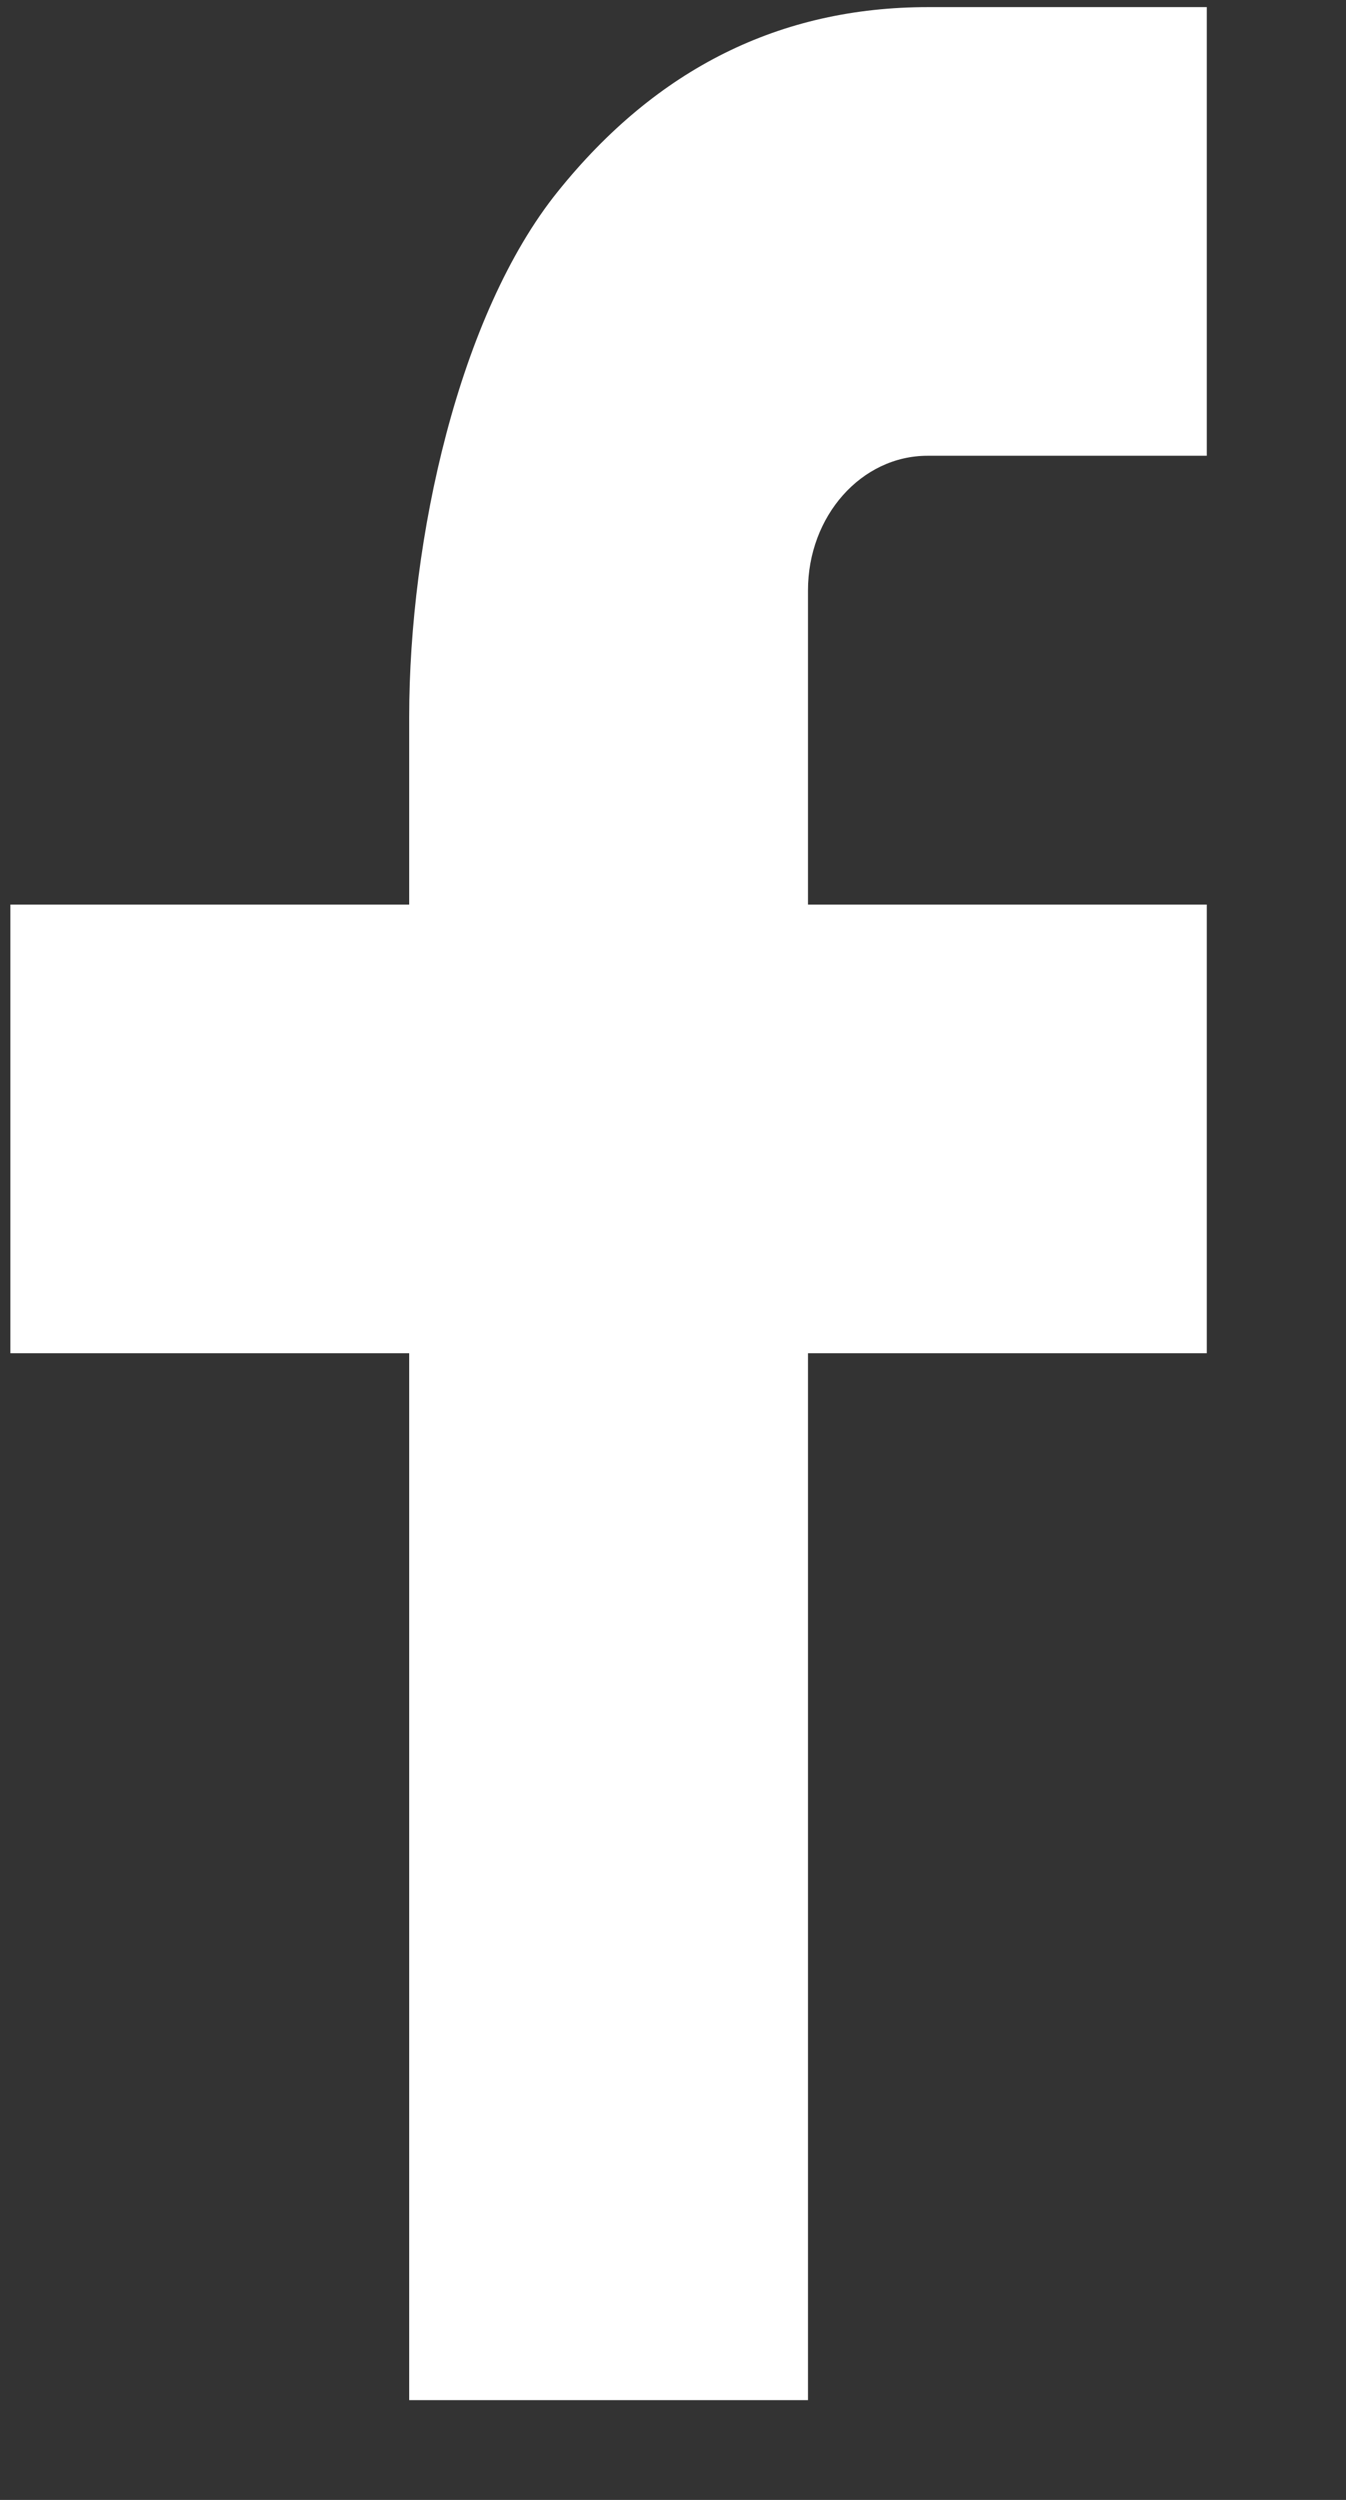 <svg width="7" height="13" xmlns="http://www.w3.org/2000/svg"><rect width="100%" height="100%" fill="#333333" stroke="none"/><path d="M4.202 4.704h2.074v2.333H4.202v5.444H2.128V7.037H.054V4.704h2.074v-.976c0-.925.258-2.093.773-2.732.514-.64 1.156-.959 1.926-.959h1.449V2.37H4.824c-.344 0-.622.313-.622.7v1.634z" fill="#FFF"/></svg>